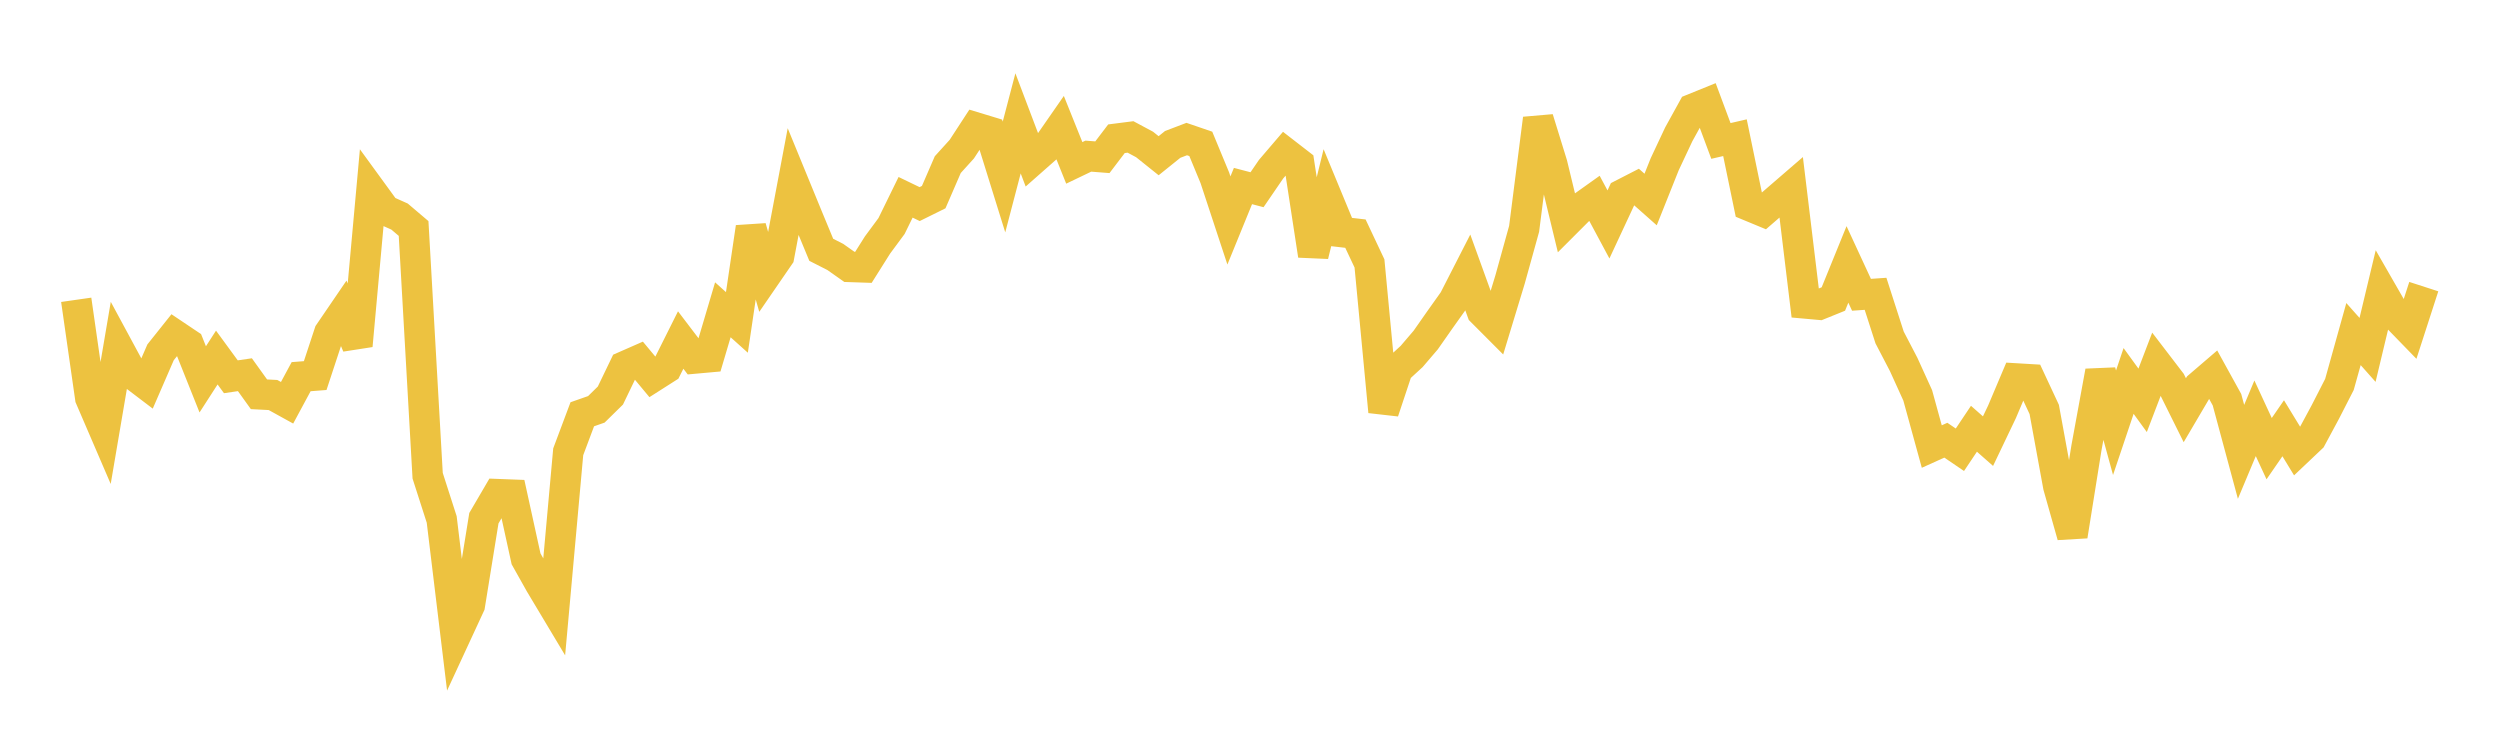 <svg width="164" height="48" xmlns="http://www.w3.org/2000/svg" xmlns:xlink="http://www.w3.org/1999/xlink"><path fill="none" stroke="rgb(237,194,64)" stroke-width="2" d="M5,19.667L5.922,26.104L6.844,28.246L7.766,22.828L8.689,24.537L9.611,25.238L10.533,23.113L11.455,21.957L12.377,22.576L13.299,24.886L14.222,23.455L15.144,24.716L16.066,24.581L16.988,25.865L17.91,25.913L18.832,26.422L19.754,24.71L20.677,24.638L21.599,21.839L22.521,20.488L23.443,22.677L24.365,12.528L25.287,13.794L26.21,14.206L27.132,14.989L28.054,31.208L28.976,34.077L29.898,41.691L30.82,39.699L31.743,33.994L32.665,32.418L33.587,32.453L34.509,36.66L35.431,38.302L36.353,39.842L37.275,29.638L38.198,27.176L39.12,26.853L40.042,25.948L40.964,24.034L41.886,23.629L42.808,24.737L43.731,24.149L44.653,22.305L45.575,23.517L46.497,23.434L47.419,20.323L48.341,21.151L49.263,14.912L50.186,18.142L51.108,16.801L52.03,11.914L52.952,14.161L53.874,16.387L54.796,16.856L55.719,17.507L56.641,17.538L57.563,16.074L58.485,14.827L59.407,12.943L60.329,13.388L61.251,12.932L62.174,10.8L63.096,9.782L64.018,8.367L64.94,8.647L65.862,11.611L66.784,8.091L67.707,10.529L68.629,9.716L69.551,8.388L70.473,10.685L71.395,10.243L72.317,10.315L73.24,9.101L74.162,8.983L75.084,9.477L76.006,10.215L76.928,9.473L77.85,9.122L78.772,9.438L79.695,11.667L80.617,14.463L81.539,12.204L82.461,12.446L83.383,11.098L84.305,10.02L85.228,10.734L86.15,16.752L87.072,12.992L87.994,15.22L88.916,15.326L89.838,17.281L90.76,27.005L91.683,24.231L92.605,23.384L93.527,22.306L94.449,20.989L95.371,19.692L96.293,17.89L97.216,20.441L98.138,21.365L99.06,18.333L99.982,15.011L100.904,7.784L101.826,10.768L102.749,14.583L103.671,13.661L104.593,13.004L105.515,14.723L106.437,12.744L107.359,12.271L108.281,13.088L109.204,10.776L110.126,8.813L111.048,7.142L111.97,6.768L112.892,9.246L113.814,9.033L114.737,13.499L115.659,13.881L116.581,13.083L117.503,12.287L118.425,19.905L119.347,19.988L120.269,19.615L121.192,17.345L122.114,19.338L123.036,19.274L123.958,22.138L124.88,23.908L125.802,25.936L126.725,29.294L127.647,28.877L128.569,29.504L129.491,28.126L130.413,28.939L131.335,27.008L132.257,24.828L133.18,24.883L134.102,26.86L135.024,31.899L135.946,35.16L136.868,29.394L137.79,24.362L138.713,27.731L139.635,24.99L140.557,26.261L141.479,23.85L142.401,25.054L143.323,26.91L144.246,25.341L145.168,24.55L146.09,26.222L147.012,29.642L147.934,27.44L148.856,29.432L149.778,28.094L150.701,29.607L151.623,28.734L152.545,27.021L153.467,25.22L154.389,21.915L155.311,22.953L156.234,19.096L157.156,20.702L158.078,21.651L159,18.802"></path></svg>